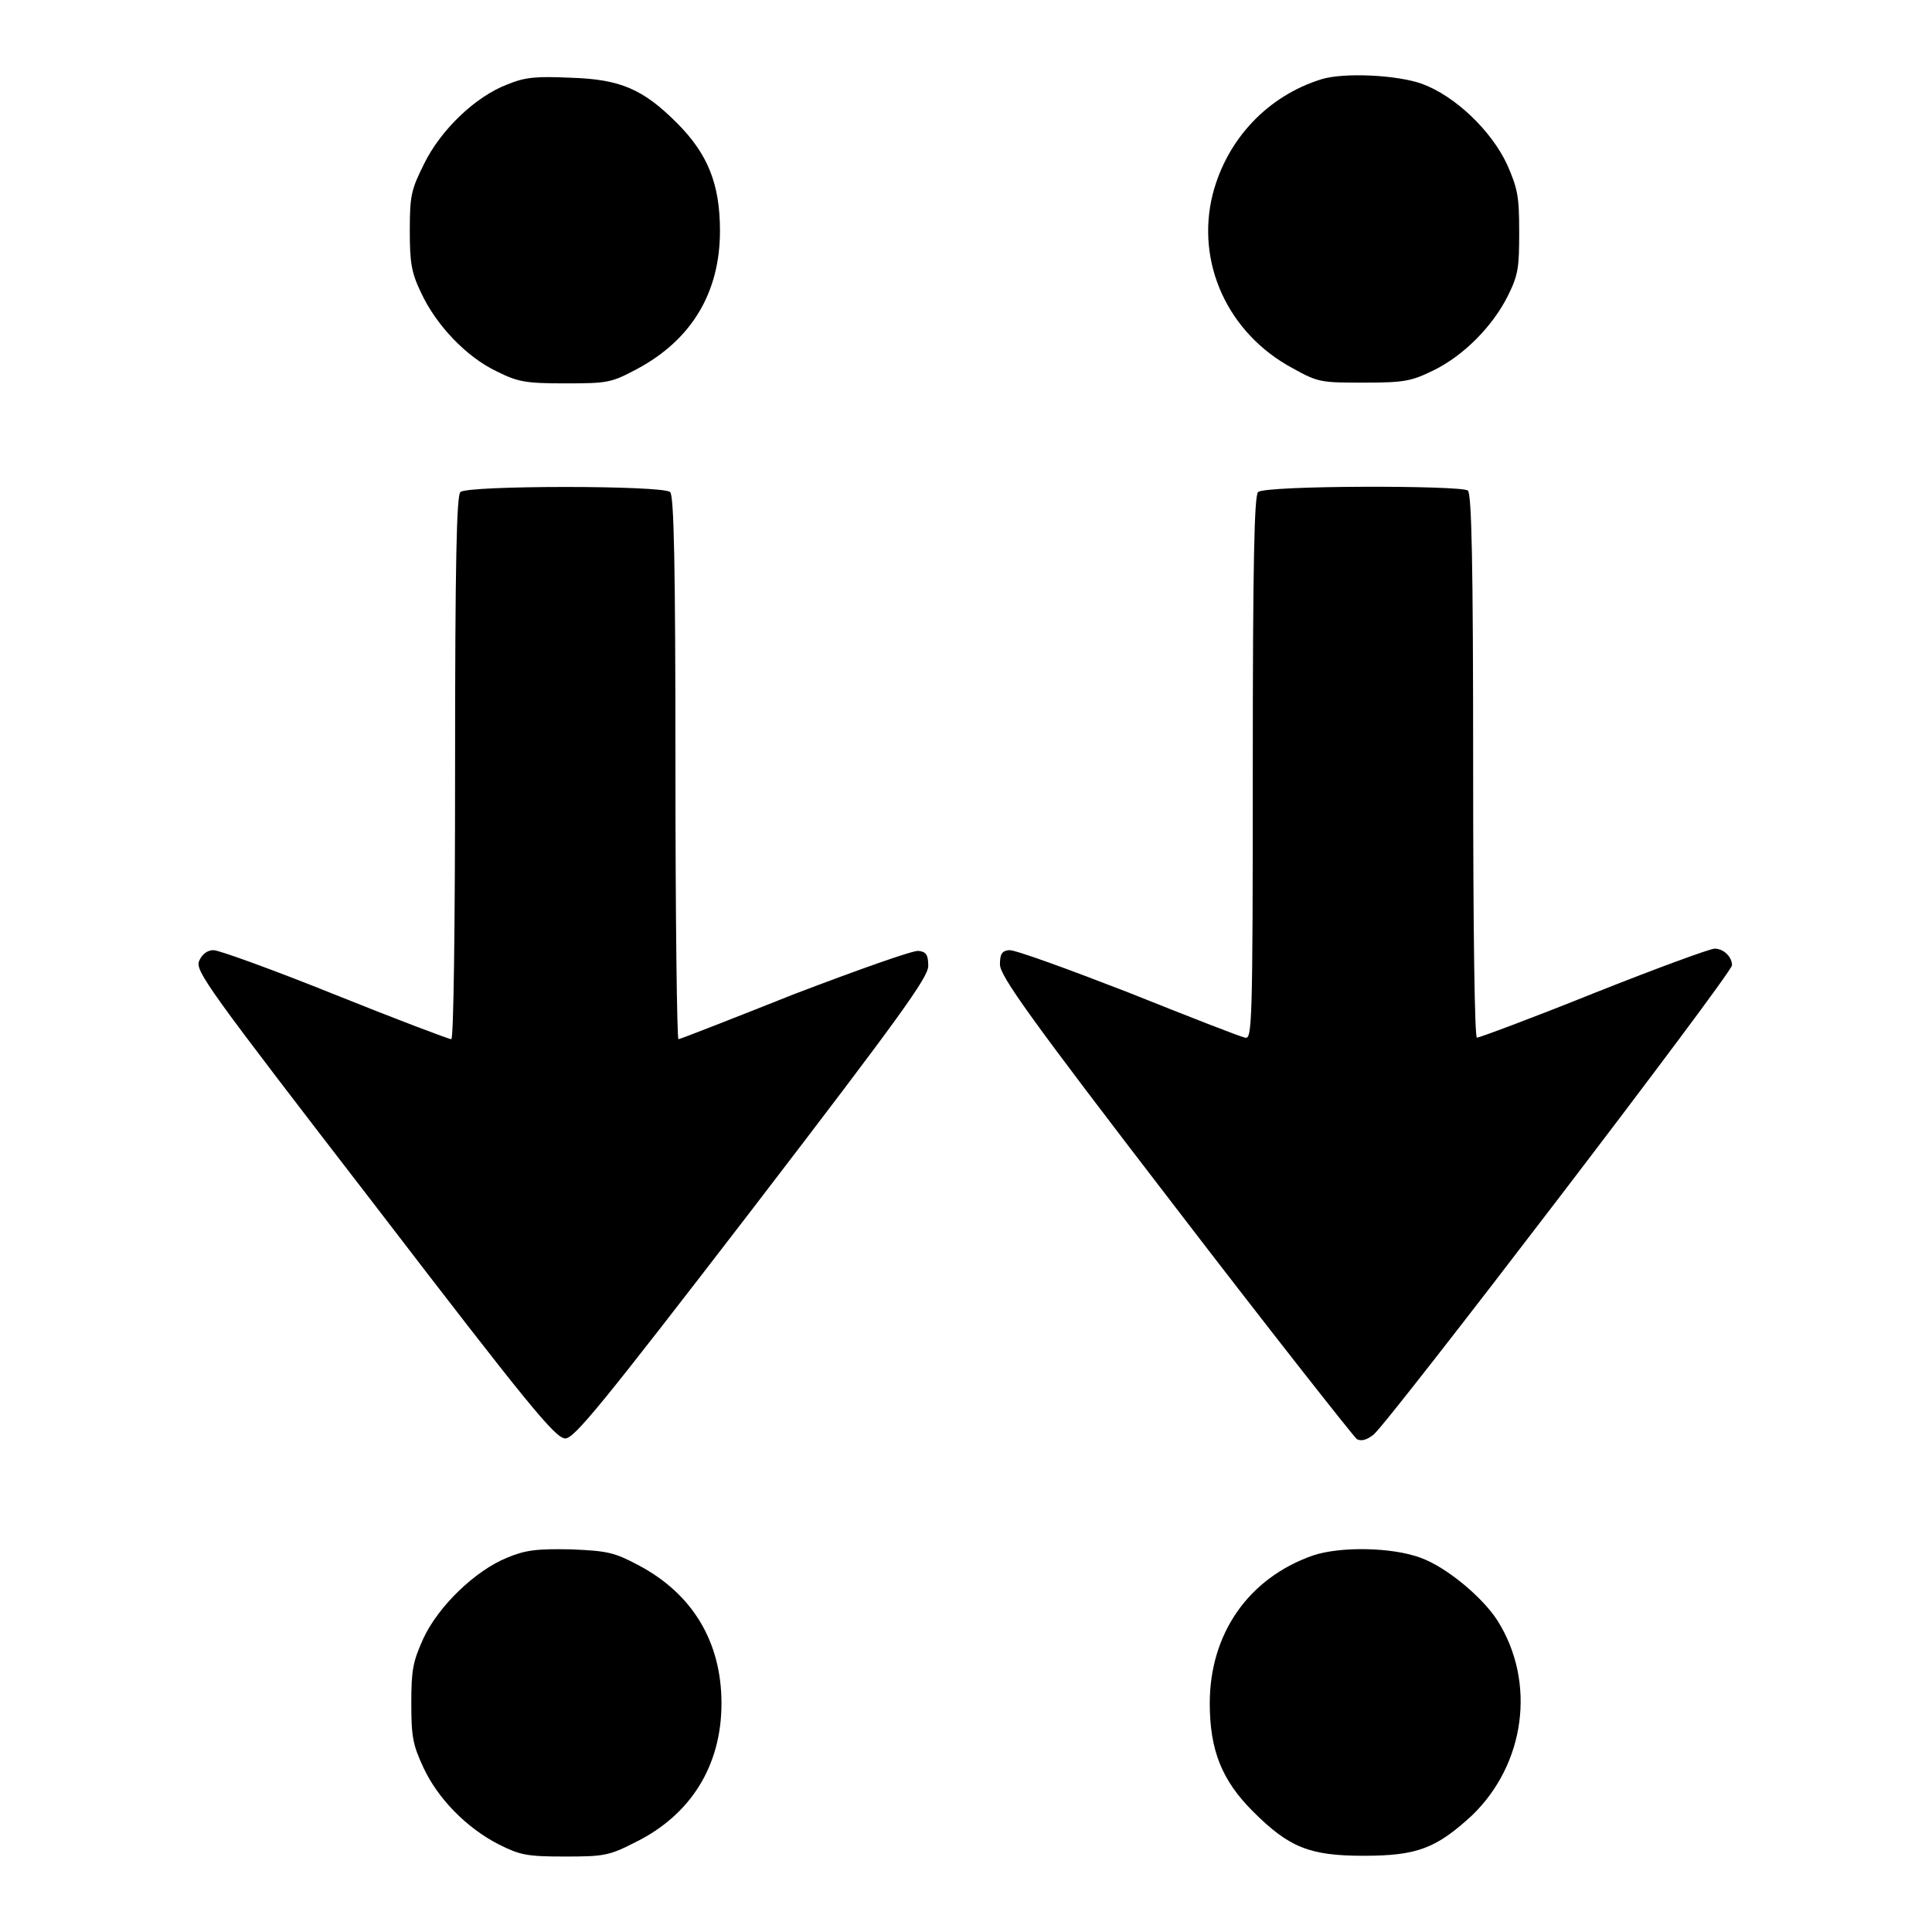 <?xml version="1.0" encoding="utf-8"?>
<!-- Svg Vector Icons : http://www.onlinewebfonts.com/icon -->
<!DOCTYPE svg PUBLIC "-//W3C//DTD SVG 1.1//EN" "http://www.w3.org/Graphics/SVG/1.1/DTD/svg11.dtd">
<svg version="1.1" xmlns="http://www.w3.org/2000/svg" xmlns:xlink="http://www.w3.org/1999/xlink" x="0px" y="0px" viewBox="0 0 256 256" enable-background="new 0 0 256 256" xml:space="preserve">
<g><g><g><path fill="#000000" d="M67.2,11.2c-4.2,1.6-8.8,6-11,10.5c-1.7,3.4-1.9,4.2-1.9,8.8c0,4.3,0.2,5.6,1.5,8.3c2,4.3,6,8.5,10,10.4c2.8,1.4,3.8,1.6,9.1,1.6c5.7,0,6.1-0.1,9.5-1.9c7.3-3.9,11-10.2,11-18.3c0-6.2-1.6-10.2-5.7-14.3c-4.5-4.5-7.5-5.8-14.1-6C71.1,10.1,69.6,10.2,67.2,11.2z"/><path fill="#000000" d="M175.1,10.5c-7.1,2.2-12.5,7.9-14.4,15.2c-2.3,9.1,2,18.5,10.6,23.1c3.4,1.9,3.8,1.9,9.5,1.9c5.3,0,6.2-0.2,9.1-1.6c4.1-2,7.9-5.9,9.9-9.9c1.4-2.8,1.5-3.8,1.5-8.5c0-4.7-0.2-5.7-1.6-8.9c-2.1-4.5-6.9-9.1-11.3-10.7C185,9.9,178,9.6,175.1,10.5z"/><path fill="#000000" d="M61,65.2c-0.5,0.5-0.7,9.4-0.7,36.6c0,21.5-0.2,35.9-0.5,35.9s-7.2-2.6-15.4-5.9c-8.2-3.3-15.4-5.9-16.1-5.9c-0.8,0-1.5,0.5-1.9,1.4c-0.6,1.3,1,3.5,23.2,32.3c20.4,26.6,24,31,25.3,31c1.2,0,4.8-4.4,24.8-30.4c19.4-25.3,23.3-30.7,23.3-32.2c0-1.5-0.3-1.9-1.3-2c-0.7-0.1-8,2.5-16.4,5.7c-8.3,3.3-15.2,6-15.4,6c-0.2,0-0.4-16.1-0.4-35.9c0-27.2-0.2-36.1-0.7-36.6C87.9,64.3,61.9,64.3,61,65.2z"/><path fill="#000000" d="M166.7,65.2c-0.5,0.5-0.7,9.4-0.7,36.6c0,34-0.1,35.9-1,35.7c-0.6-0.1-7.5-2.8-15.5-6c-8-3.1-15.1-5.7-15.8-5.6c-1,0.1-1.2,0.6-1.2,1.9c0,1.5,3.9,7,23.2,32.1c12.8,16.7,23.7,30.5,24.1,30.8c0.6,0.3,1.3,0.1,2.2-0.6c2-1.6,47.5-61.1,47.5-62.2c0-1.1-1.1-2.2-2.3-2.2c-0.6,0-7.7,2.6-16,5.9c-8.2,3.3-15.2,5.9-15.5,5.9c-0.3,0-0.5-13.8-0.5-35.9c0-27.2-0.2-36.1-0.7-36.6C193.7,64.3,167.7,64.3,166.7,65.2z"/><path fill="#000000" d="M67.2,206.4c-4.2,1.7-9.1,6.4-11.1,10.7c-1.4,3.1-1.6,4.2-1.6,8.6s0.2,5.5,1.6,8.5c1.9,4.1,5.7,8,10,10.2c2.8,1.4,3.7,1.6,8.7,1.6c5.2,0,5.9-0.1,9.4-1.9c7.3-3.6,11.4-10.1,11.4-18.4c0-8.1-3.8-14.5-11-18.3c-3.2-1.7-4.1-1.9-8.9-2.1C71.1,205.2,69.6,205.4,67.2,206.4z"/><path fill="#000000" d="M174,206.1c-8.6,3-13.7,10.4-13.7,19.6c0,6.2,1.6,10.2,5.7,14.3c4.8,4.8,7.5,5.9,14.7,5.9c7.1,0,9.6-1,14.3-5.3c7.1-6.8,8.6-17.7,3.4-25.9c-2-3.1-6.8-7.1-10.2-8.3C184.4,205,177.6,204.9,174,206.1z"/></g></g></g>
</svg>